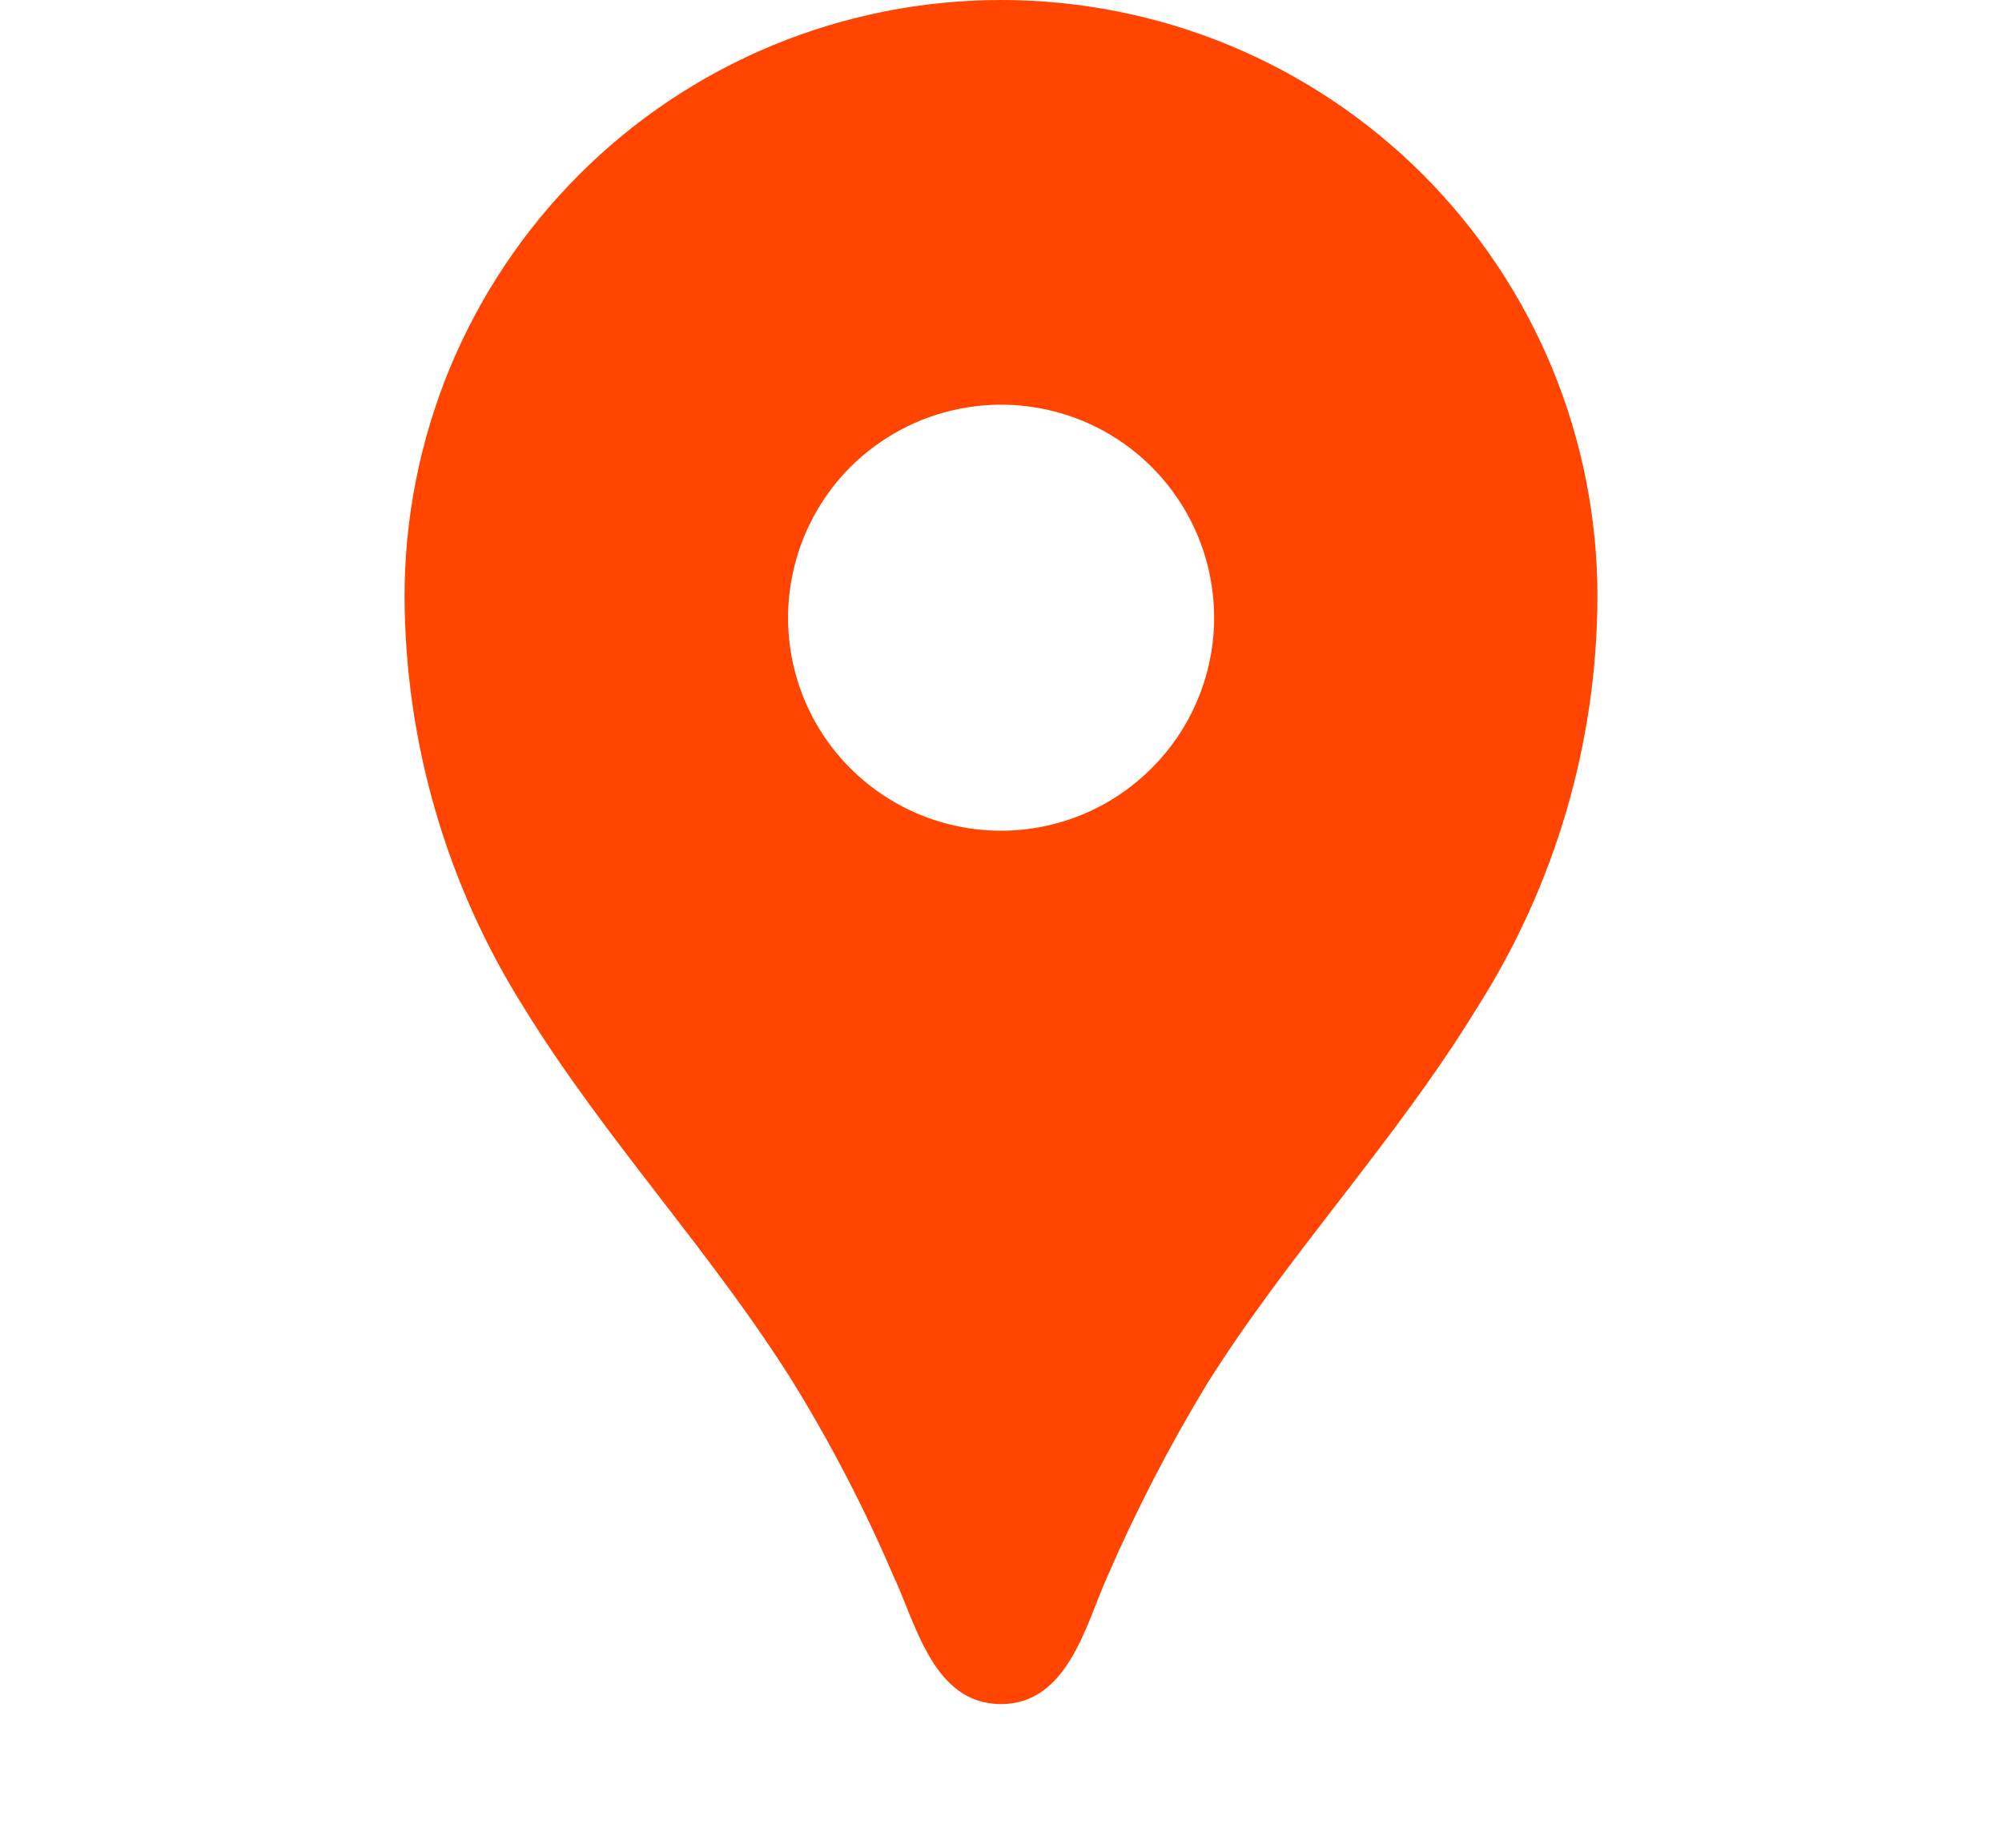 <svg width="13" height="12" viewBox="0 0 13 12" fill="none" xmlns="http://www.w3.org/2000/svg">
<path d="M6.5 8.54752e-07C5.992 -0 5.488 0.1 5.018 0.294C4.548 0.489 4.12 0.774 3.761 1.134C3.401 1.494 3.116 1.921 2.921 2.391C2.727 2.861 2.627 3.365 2.627 3.873C2.63 4.822 2.9 5.75 3.407 6.552C3.932 7.404 4.624 8.134 5.156 8.987C5.402 9.388 5.618 9.806 5.803 10.238C5.947 10.542 6.06 11.067 6.5 11.067C6.937 11.067 7.053 10.542 7.191 10.238C7.378 9.807 7.594 9.389 7.838 8.987C8.37 8.14 9.062 7.41 9.587 6.552C10.098 5.752 10.371 4.823 10.373 3.873C10.373 3.365 10.273 2.861 10.079 2.391C9.884 1.921 9.599 1.494 9.24 1.134C8.88 0.774 8.453 0.489 7.983 0.294C7.513 0.1 7.009 -0 6.5 8.54752e-07ZM6.5 5.395C6.227 5.395 5.959 5.314 5.732 5.162C5.504 5.01 5.327 4.794 5.222 4.541C5.118 4.288 5.09 4.01 5.144 3.742C5.197 3.473 5.329 3.227 5.522 3.033C5.716 2.84 5.962 2.708 6.23 2.655C6.499 2.601 6.777 2.629 7.03 2.733C7.283 2.838 7.499 3.015 7.651 3.243C7.803 3.47 7.884 3.738 7.884 4.011C7.884 4.378 7.738 4.73 7.478 4.989C7.219 5.249 6.867 5.395 6.5 5.395Z" fill="#FF4500"/>
</svg>
